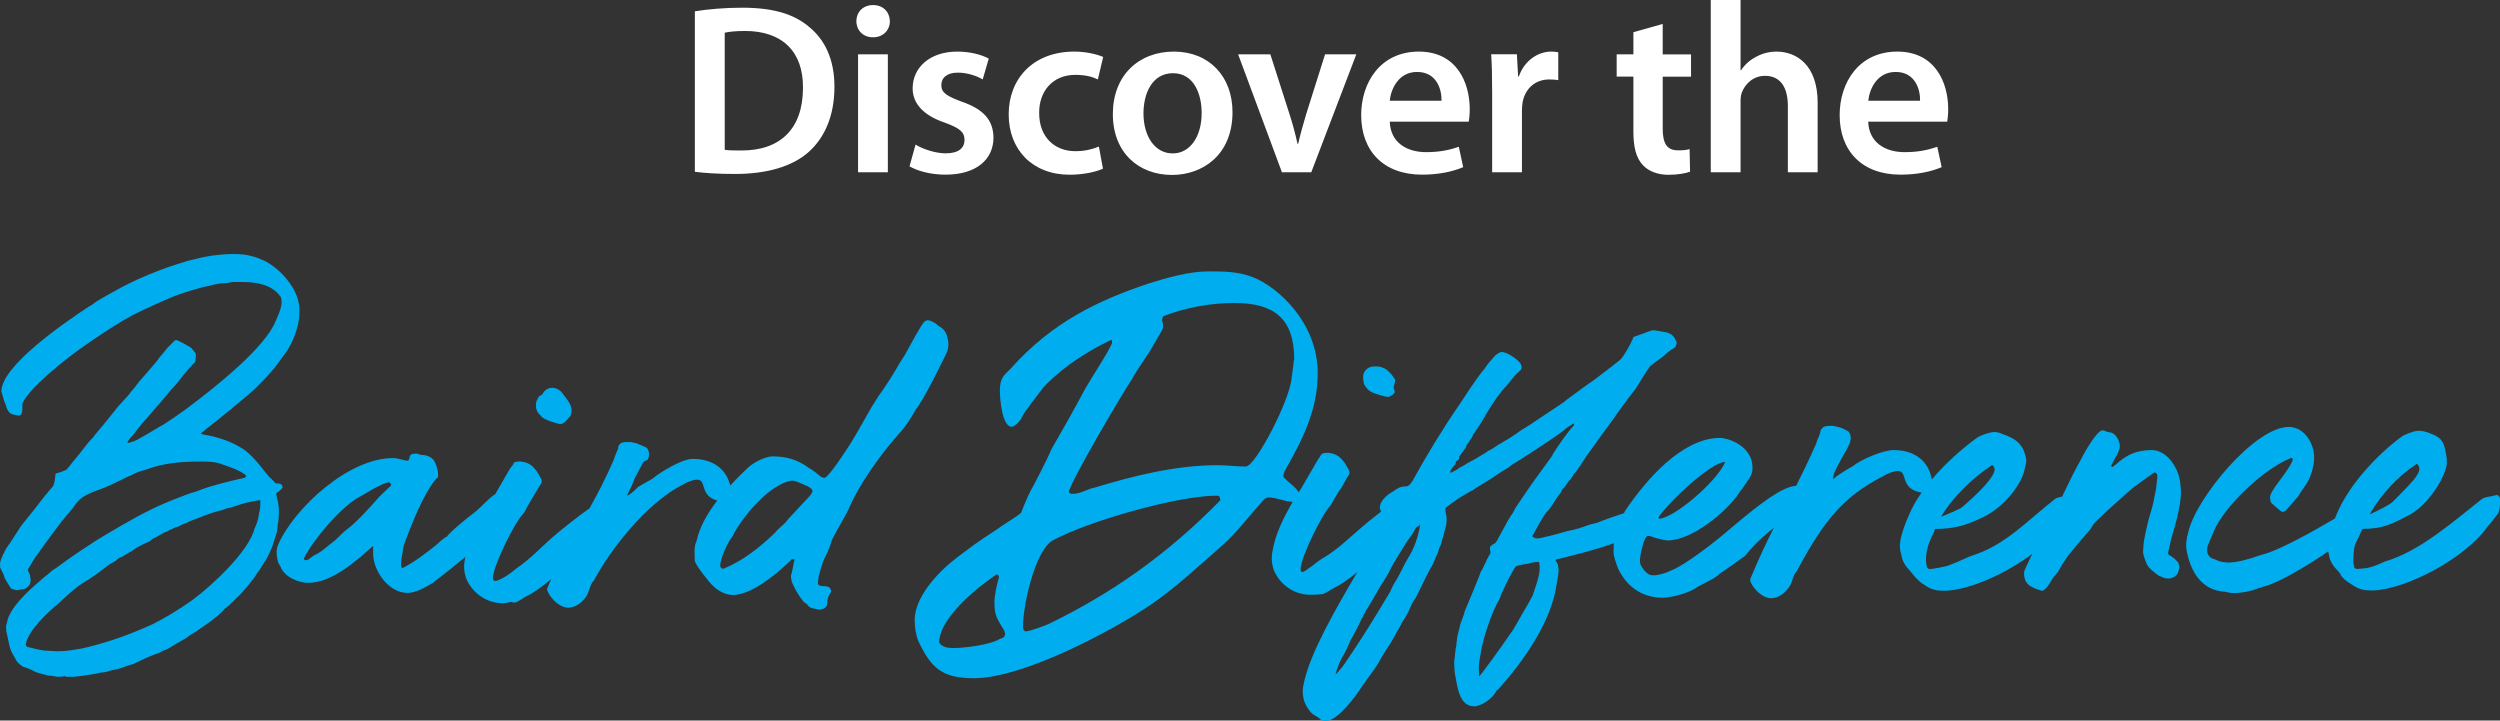 <?xml version="1.0" encoding="UTF-8"?>
<svg id="Layer_1" data-name="Layer 1" xmlns="http://www.w3.org/2000/svg" viewBox="0 0 360 103.76">
  <rect x="0" y="0" width="360" height="103.76" fill="#333333" stroke="none"/>
  <defs>
    <style>
      .cls-1 {
        fill: #fff;
      }

      .cls-2 {
        fill: #00aeef;
      }
    </style>
  </defs>
  <g>
    <g>
      <path class="cls-2" d="M7.24,77.28c-.55.73-1.1,1.47-1.65,2.29-.09.09-.18.18-.27.37-.18.18-.37.46-.55.82-.09.18-.73,1.19-.73,1.19v.28c.18.18.34.79.37,1.19,0,.18.01.53-.18.83l-.27.28c-.28.27-.64.37-1.01.37-.18,0-.28.08-.46.09-.18,0-.83-.18-.92-.28-.18-.28-.83-1.28-.92-1.56-.09-.37-.27-.73-.46-1.1-.09-.18-.18-.28-.18-.46v-.55c.09-.37.18-.64.37-1.01,0-.09.09-.28.18-.37.09-.18.28-.64.37-.73.73-1.01,1.23-1.86,2.11-3.21,1.24-1.51,2.38-2.93,3.48-4.4.18-.18.37-.37.46-.55l.64-.73c.18-.18.33-1.18.33-1.37,0-.09.03-.48.11-.49,0,0,1.3-.34,1.58-.61.64-.83,1.28-1.56,1.93-2.38.55-.73,1.19-1.56,1.83-2.2.37-.55.83-1.01,1.28-1.56.64-.82,2.11-2.57,2.2-2.75.55-.64,1.19-1.28,1.74-1.92.27-.46.73-.83,1.01-1.28.46-.64,1.01-1.19,1.47-1.74.28-.37,1.56-1.74,1.74-2.11.18-.18,1.28-1.56,1.28-1.56l.92-.92c.09-.09.18-.18.37-.18.37.09,2.02,1.01,2.2,1.19.09.18.46.55.55.73.09.27,0,.55,0,.82,0,.18,0,.37-.18.55l-.28.27c-.55.55-2.02,2.38-2.29,2.75-1.02,1.06-2.2,2.57-2.29,2.66-.64.64-1.19,1.38-1.74,2.02-.75.73-1.76,2.11-2.29,2.75-.25.3-.73.73-.73,1.1.73-.18,1.28-.37,1.83-.73,1.19-.64,2.29-1.38,3.48-2.02.18-.09,3.39-2.29,3.67-2.57,3.67-2.75,10.9-8.47,12.38-12.32.64-1.37.85-2.11.82-2.81-.01-.37-.09-.64-.28-.82-1.19-1.56-3.39-1.93-5.23-1.93h-1.56c-.46.09-.92.18-1.37.18-.37,0-.83.09-1.28.18-.18.09-.46.09-.64.18-.83.09-4.45,1.18-5.23,1.56-2,.81-5.78,2.57-6.14,2.84-1.93.99-5.69,3.53-7.52,4.86-2.02,1.47-7.06,5.41-8.07,7.7v.82c0,.37-.09.92-.55.92-.27-.09-.55-.09-.82-.18-.55-.09-.92-.83-1.01-1.38-.28-.46-.55-1.74-.64-1.93,0-3.67,9.08-9.9,12.56-12.19.37-.18.73-.46,1.1-.73.37-.28,3.21-1.83,3.21-1.83.09-.09,3.03-1.56,3.58-1.74.55-.27,3.58-1.47,4.58-1.74.55-.18,1.19-.37,1.74-.55.46-.09,2.45-.64,3.3-.73,0,0,2.85-.47,4.95-.18.9.12,1.47.37,1.65.37.09.09.55.18.64.28,2.2.73,5.13,3.76,5.5,6.33.18.55.09,1.1.09,1.74,0,.37-.13,1.59-.76,3.16-.51,1.28-1.08,2.16-1.81,3.07-.37.46-.64.92-1.01,1.38-.73.83-1.47,1.65-2.29,2.48-.46.46-.89.83-1.38,1.28-.92.75-4.03,3.39-5.96,4.86-.28.18-.46.46-.92.73,0,.09.09.18.18.18.18.09,1.33.2,2.38.55,1.85.56,2.84,1.19,3.3,1.47.73.37,1.83,1.56,2.38,2.2l1.1,1.38c.18.18.28.28.37.46.28.28.64.55,1.01,1.01.46,0,1.01,0,1.01.64-.27.28-.55.46-.73.64-.18.09-.18.18-.18.28,0,.18.09.37.09.55.18.46.18,1.01.28,1.47,0,.37,0,2.02-.18,2.38,0,.73-.09,1.19-.37,1.83-.18.73-.46,1.56-.83,2.29-.27.64-.64,1.19-1.01,1.74-.18.37-.46.73-.73,1.1-.64,1.1-1.56,2.02-2.38,3.02-.73.64-1.38,1.47-2.29,2.11-.73.82-1.65,1.56-2.57,2.2-.37.28-.83.55-1.19.82-.09.09-.27.18-.37.28-.37.18-1.01.55-1.28.83-.73.46-1.47.82-2.2,1.28-.27.18-.64.46-1.28.64-.28.18-.64.37-1.01.46-1.01.37-2.2.92-3.3,1.47-.83.18-1.56.55-2.29.73-.55.09-1.01.18-1.47.37-.18,0-.37.09-.55.09-.37,0-.64.09-1.01.18-1.1.18-2.2.37-3.3.46h-1.01c-.09-.09-.18-.09-.27-.09-.18,0-.46.09-.64.09h-.37c-.46-.09-.83-.18-1.28-.18-.64-.18-1.28-.28-1.93-.55-.46-.28-1.1-.55-1.74-.73-.37-.28-.83-.55-1.01-1.01-.37-.64-.73-1.19-.92-1.92-.18-.73-.28-1.47-.46-2.11,0-.37-.09-.64,0-1.01.09-.09,0-.18.09-.28.27-2.02,3.03-4.58,4.68-5.96.55-.55,1.28-1.01,1.83-1.56.37-.18,1.83-1.28,1.83-1.28,1.1-.82,4.31-2.93,4.49-3.03,1.31-.81,5.86-3.52,7.61-4.31,1.93-1.01,4.13-1.83,6.14-2.57.46-.09.92-.28,1.38-.46,2.02-.73,4.03-1.19,6.05-1.65.18,0,.27-.09.46-.28-.09-.18-.3-.34-.49-.43-.36-.28-.61-.3-1.07-.58-.37-.09-2.06-.85-2.99-.99s-1.96-.11-1.96-.11c-2.66,0-5.32.18-7.79,1.1-.18.09-1.28.37-1.65.55-.28.18-1.4.63-2.11,1.01-.29.16-2.48,1.19-2.84,1.28-.46.18-1.01.37-1.47.55-1.01.46-1.74.92-2.29,1.74-.28.46-.64.82-.92,1.19-.37.37-.64.82-1.01,1.19l-1.65,2.2ZM23.93,88.83c.37-.18,1.93-1.19,2.38-1.47.09-.09,1.1-.73,1.47-1.01,2.84-2.11,8.07-6.97,8.89-10.27.27-.55.46-1.1.55-1.65.09-.37.09-.64.18-.92.09-.46.09-.92.09-1.38,0-.09-.09-.18-.18-.09-1.38.18-2.66.55-3.94,1.01-.18.09-.46.09-.83.18-.27.18-.46.18-.73.27-1.28.28-2.57.83-3.76,1.28-.27.09-.46.18-.73.27-.28.18-.55.28-.83.37-.37.18-.64.28-.92.46-.18,0-.37.09-.55.18-.18.09-.37.18-.64.28-.18.09-.37.28-.64.28-.18.09-.37.27-.64.37-.27.18-.64.37-1.01.55-.09,0-.09.09-.18.09l-.28.28c-.37.18-.64.28-1.01.46-.46.28-1.1.46-1.65,1.01-.28.09-.55.28-.83.46-.18.09-.37.18-.46.28-.55.18-.64.28-1.01.64-.55.28-1.01.55-1.47.92-1.01.83-2.2,1.65-3.3,2.29-1.28.82-2.38,1.93-3.48,2.93-1.47,1.19-4.31,3.85-4.68,5.78-.09.18.09.37.18.46.73.18,2.02.55,2.75.55l1.51.09c1.09.02,2.24-.18,2.24-.18.18,0,1.74-.27,2.02-.37,3.39-.82,6.42-1.92,9.63-3.39.64-.37,1.28-.64,1.83-1.01Z"/>
      <path class="cls-2" d="M136.53,49.05c-.17-.83-.33-1.57-1.38-2.11-.56-.56-1.27-.83-1.56-.83-.17,0-.27.1-.46.19-.54.54-2.09,3.48-2.55,4.3-.29.63-.77,1.23-1.11,1.82-.46.86-2.04,3.38-2.55,4.03-.6.77-.92,1.48-1.38,2.11-1,1.75-2.02,3.59-3.01,5.22-.65,1.02-3.23,5.05-3.86,5.05-.1,0-.17-.1-.46-.17-.54-.46-1.09-.92-1.75-1.29-1.63-1.19-3.21-1.65-5.22-1.65-1.19,0-3.11,1.09-3.84,1.92-.71.67-1.48,1.44-2.25,2.28-.58-2.44-2.55-3.84-5.4-3.84-1.56,0-4.68,1.92-5.78,2.84l-2.07,1.19c-.46.46-.92.92-1.56,1.29,0-.19.08-.36.17-.56.83-1.46.44-1.19,1.25-2.65.29-.56.56-1.02.83-1.57.29-.36.6-.31.63-.38.02-.02.04-.04.06-.08.04-.08.06-.15.1-.25,0,0,.02-.02.02-.04v-.04c.02-.1.04-.19.04-.29.02-.04.02-.08.02-.12,0-.08-.02-.15-.02-.23,0-.13-.04-.25-.1-.36-.02-.12-.1-.21-.17-.29-.1-.1-.19-.15-.31-.19-.06-.04-.79-.36-.86-.36-.12-.08-.23-.13-.35-.15-.12-.04-.75-.19-1-.19-.04,0-.12,0-.21.02-.04,0-.1-.02-.13-.02-.21-.02-.42.02-.61.06-.21.04-.4.15-.54.36-.1.12-.13.17-.13.31v.13c0,.12-.56,1.25-.65,1.71-1.32,3.01-2.46,5.15-3.51,7.01h-.02c-1.42.96-4.7,3.59-5.16,4.03-1.73,1.48-3.23,3.17-5.24,4.53-1.04.86-1.88,1.46-2.86,1.82-.08.02-.33.08-.52-.02-.08-.1-.08-.29-.08-.46.08-1.75,3.11-7.89,4.3-9.08.1-.1.27-.36.36-.54.29-.65,1.75-3.03,2.02-3.49.36-.46.46-.73.19-1.19-.29-.46-.46-.92-.83-1.29-.65-.83-1.48-1.09-2.38-1.09-.1,0-.56.1-.65.17-.1.38-.36.56-.54.83-.75,1.25-1.42,2.5-2.15,3.72-.36.21-.67.48-.98.77-.73.65-1.36,1.38-2.11,1.94-.54.36-3.67,2.92-3.84,3.38-.65.29-1.09.83-1.65,1.29-1.38,1.09-3.03,2.38-4.68,3.21-.08.1-.27,0-.27-.17-.1-.73.1-1.38.19-2.02.08-.36.08-.65.17-1.02.92-2.57,2.84-7.51,4.68-9.62.17-.1.27-.19.27-.36,0-.65-.1-1.19-.36-1.75-.27-.92-1.19-1.31-2.02-1.31-.1,0-.31-.08-.44-.12-.23-.12-.65-.04-.75-.04q-.56.08-.56.63c-.1.36-.17.36-.46.36-.08,0-.23-.06-.23-.06-.54-.1-1.06-.31-1.59-.31-6.34-.1-14.21,7.07-16.59,12.38-.36.83-.29,1.56-.1,2.38.1.48.21.46.4.86.54,1.46,2.53,2.34,3.99,2.34,3.4,0,6.87-3.11,9.35-5.32v1.09c0,2.57,2.28,5.68,4.95,5.68,1.19,0,2.65-.83,3.67-1.46,1.57-1.21,3.13-2.46,4.68-3.74-.06.15-.08.29-.1.44-.19,1-.1,1.92.27,2.84.92,2.02,2.94,3.4,5.13,3.4.46,0,.92-.1,1.38-.19.1.1.27.1.36.1.46,0,1.19-.65,1.75-.92.83-.36,2.17-1.29,3.55-2.46-.17.4-.35.83-.54,1.27-.1.27,0,.46.1.63.46,1.02,1.75,2.21,2.84,2.21.92,0,1.75-.46,2.48-1.38.63-.73.63-1.92,1.29-2.55,2.38-4.49,7.51-11,12.56-13.67,1.09-.63,1.82-.83,2.28-.83,1.44,0,.31,2.3,2.9,3.01-1.4,1.84-2.57,3.84-2.96,5.8-.46.9-.27,1.92-.27,2.84,0,.54,2.19,3.3,2.65,3.67.73.73,1.84,1.29,2.84,1.29,2.57,0,6.05-2.84,7.8-4.49.27-.19.46-.46.65-.65h.36c.08,0,.08.1,0,.29,0,0-.36,1.92-.46,2.09,0,.29.1.56.1.75.17.63,1.56,3.21,2.19,3.28.36.75,1.09.65,1.75.83.56,0,1.19-.27,1.19-.9,0-.46.1-.83.27-1.19.1-.19.19-.29.29-.46.08-.19-.19-.73-.46-.73-.29-.1-.56-.1-.83-.1-.65-.1-.65-.19-.56-.92,0-.56.65-2.65.92-3.11.27-.46.92-2.02,1-2.48,0-.19,2.3-4.22,2.38-4.4,1.48-3.67,4.95-8.45,7.62-11.37.73-.83,1.42-1.9,2.11-3.13,1.27-1.56,4.03-7.33,4.4-8.06.44-.83.27-1.75.27-1.92ZM56.29,69.94c-.52.5-1.11,1.02-1.65,1.57-1.38,1.56-3.3,3.74-4.86,4.86-.56.44-1.02,1-1.56,1.46-1.02.73-1.84,1.65-2.94,2.11-.29.17-.56.36-.73.54-.19.1-.29.19-.46.19-.29,0-.36-.1-.29-.36,1.19-2.38,5.38-7.55,8.31-8.95l1.19-.69c.36-.27.98-.52,1.57-.83.31-.17.67-.29,1.09-.4.1,0,.21.13.31.23.17.13.02.15,0,.27ZM116.27,71.79c-.92.92-1.75,1.92-2.67,2.84-.36.44-.52.69-1,1.09-.35.29-.73.65-1.02,1.02-2.19,2.09-4.49,3.94-7.33,5.13-.27.1-.54-.1-.54-.46,0-.92,1.09-3.38,1.75-4.13,1.19-2.55,5.3-7.6,8.52-8.06.54-.1,1.82.65,2.02.65,1.27.63,1.27.83.27,1.92Z"/>
      <path class="cls-2" d="M82.04,58.14c-.2-.43-.52-.79-.79-1.17-.17-.23-.33-.47-.55-.66-.32-.27-.66-.43-1.07-.47-.63-.05-1.28.35-1.51.93-.13.07-.26.15-.37.25h-.06c-.1.07-.14.14-.15.22-.05.06-.09.12-.12.18-.26.42-.3.91-.21,1.38.01.07.03.14.06.2.05.13.1.27.18.39.11.18.26.32.41.45.3.63,2.59,1.22,2.77,1.22s.27,0,.55-.18c.33-.17.59-.59.63-.62.68-.52.56-1.43.25-2.12Z"/>
    </g>
    <g>
      <path class="cls-2" d="M313.73,81.1c-.06-.12-.35-.4-.38-.42,0-.02-.02-.02-.02-.02-.15-.19-.35-.33-.54-.46-.12-.08-.38-.23-.4-.25-.04-.06-.08-.1-.12-.13-.04-.02-.06-.04-.08-.06.12-.77.35-1.57.5-2.3.38-1.29.75-2.48,1.02-3.86.27-1.29.46-2.57.27-3.76-.1-2.19-1.82-5.13-4.3-5.03-1.82.06-3.09.5-4.51,1.65-.27.29-.75.61-.92.75-.19.15-.29-.17-.19-.27.46-.73.23-.58.77-1.4.27-.56.56-1.09.36-1.75-.17-.73-.73-1.56-1.56-1.56-.1,0-.73-.27-.83-.27-.92,0-2.84,3.57-3.3,4.49-.83,1.46-1.56,3.01-2.28,4.49-.1.19-.19.38-.27.58-.35.04-.88.19-1.02.33-4.22,3.3-7.16,6.68-12.12,8.22-.36.08-1.69.81-3.13,1.32-.27.17-2.36.54-2.63.54-.19.1-.56-.08-.56-.27-.19-.63-.17-1.23-.1-1.82.17-1.31.56-2.11,1.09-3.21.06-.19.1-.29.19-.46,3.03,0,4.86-.65,7.53-2.02,3.11-1.84,4.86-4.72,5.26-6.2.13-.54.35-1.34.33-1.71-.36-2.21-1.38-3.03-3.48-3.76-.46-.19-.75-.27-1.11-.27-.27,0-.6.06-.86.15-.36.1-.88.25-1.52.58-2.23,1.61-4.67,3.76-6.64,6.11-.44-2.67-2.5-4.24-5.49-4.24-1.56,0-4.78,1.4-5.88,2.32,0,0-2.09,1.13-2.84,1.9,0-.19-.08-.65.75-2.13.27-.54.54-1,.83-1.56.27-.36.35-.56.56-.98.02-.06.21-.48.23-.5.02-.02.08-.12.15-.58.08-.35-.1-.79-.17-.94l-.13-.19c-.1-.08-.56-.33-.67-.36-.35-.23-1.52-.48-1.71-.48-.06,0-.4.02-.48.02-.25.02-.5.04-.73.15-.12.08-.44.4-.44.54,0,.02-.12.48-.13.56-.02.08-.06.13-.08.21-.06.1-.38.81-.42,1.09-1.08,2.44-2.02,4.36-2.88,6.07-2.04.12-5.34,2.71-8.64,5.47-1.75,1.48-3.49,2.94-5.15,4.13-1.65,1.19-3.17,2.21-4.34,2.65-.77.42-1.98.65-2.27.65-.54,0-.83-.1-1-.27-.27-.19-.71-.63-1.02-1.29-.08-.27-.08-.46-.08-.73,0-.36.54-3.44,1.19-3.4.27.02.73.19,1,.29.36.08.75.21,1.11.27.25.04.35.08.63.1,3.48.06,8.62-4.13,10.44-6.97,0-.1.29-.36.29-.36.08-.1.54-.83.63-.92.1-.19.27-.36.36-.56.27-.36.56-.83.56-1.65,0-3.21-3.59-4.3-4.68-4.3-5.49,0-10.71,6.14-13.56,10.35-.1.1-.1.19-.19.29,0,.08-.06.13-.06.19l-.5.17c-1.09.36-2.19.73-3.3,1.19-.73.17-1.46.36-2.09.63-.83.29-1.65.46-2.48.65-.92.27-1.84.54-2.76.73-.44.1-.9.27-1.36.27-.1,0-.29,0-.36-.08-.36-.1-.46-.19-.19-.56.56-1.02,1.19-2.21,1.84-3.11.36-.29.54-.65.83-1.02.36-.56.73-1.19,1.19-1.75.17-.17.17-.46.36-.63.46-.36.73-1.09,1.19-1.46,0-.19.27-.29.27-.46.1-.29.29-.36.46-.56.46-.73,1.02-1.46,1.46-2.21.65-.9,1.29-1.73,1.84-2.55l2.21-3.03c.54-.83,1.09-1.56,1.65-2.28.44-.65,1-1.29,1.46-1.92.56-.92,1.09-1.84,1.75-2.76.08-.17.27-.46.54-.63.46-.36.92-.73,1.48-1.09.54-.46,1.09-1.02,1.82-1.38.1-.1.27-.56.27-.73-.27-.73-.63-1.19-1.27-1.38-.06-.06-.19-.08-.21-.08-.33-.06-.65-.12-.98-.17-.27-.06-.94-.19-1.11-.12-.02.02-.17.06-.23.08-.33.1-.63.23-.96.35-.33.12-.67.23-1,.36-.12.04-.23.06-.33.12-.15.04-.21.12-.23.29-.27.65-1.29,2.57-1.82,3.03-1.21,1-2.48,1.92-3.67,2.84-.92.63-1.84,1.29-2.67,1.92-.63.46-1.29.92-1.82,1.38l-4.13,2.75c-.83.63-1.84,1.09-2.76,1.82-.54.36-1.09.73-1.63,1.02-.65.36-1.21.73-1.75,1.09-.27.19-.65.27-.92.56-.27.17-.63.36-.92.54-.54.38-1.19.65-1.82,1.02-.36.27-.73.46-1.09.63-.29.29-.75.46-1.11.65,0,.1-.1.1-.17,0v-.19c0-.1.08-.1.08-.17.19-.29.38-.56.65-.83.1-.19,0-.36.17-.46.29-.1.38-.27.38-.56,0-.1,0-.17.08-.17.1-.1.92-1.29.92-1.29,0-.29.19-.46.36-.65.19-.36.56-.73.65-1.19.08-.08.17-.08.17-.17l1.09-1.65c.83-1.48,1.84-3.13,2.94-4.49.46-.46.83-.92,1.19-1.38.36-.46.73-.92,1.19-1.29s.46-.54.29-1.09c-.36-.63-1.94-1.75-2.76-1.75-.36,0-.63.29-.9.46-.56.65-1.11,1.19-1.56,1.92-1.38,1.65-2.48,3.49-3.67,5.24-2.4,3.48-4.68,7.24-6.7,10.91-.19.27-.36.54-.63.73q-.19.1-.38.1c-.81,0-1.19.27-1.82.73-.73.36-1.65,1.19-1.84,1.92,0,.19-.08.29-.08.46.1.15.13.33.19.52-1.29,1-2.57,2.04-2.86,2.32-1.73,1.48-3.38,3.11-5.4,4.32-.17.08-.33.17-.48.29-.27.17-.52.36-.77.56-.1.08-.21.17-.29.25-.5.29-.98.77-1.31.88-.1.04-.21.13-.38.04-.08-.1-.08-.29-.08-.46.08-1.75,3.11-7.89,4.3-9.08.1-.1,1.04-1.96,1.56-2.53,0,0,.56-1.04.83-1.5.36-.46.46-.73.19-1.19-.29-.46-.46-.92-.83-1.29-.65-.83-1.48-1.09-2.38-1.09-.1,0-.56.1-.65.17-.19.35-.36.56-.54.83-.83,1.38-1.57,2.76-2.4,4.13-.12.17-.23.36-.35.56-.21-.36-.6-.75-1.02-1.11-.27-.27-.56-.44-.83-.73l-.27-.27c-.1-.1-.1-.27-.1-.36.1-.36.17-.46.17-.56,2.57-4.49,4.78-8.79,4.78-14.11,0-7.33-5.78-12.46-9.35-13.84-2.11-.83-4.22-.83-6.43-.83-2.75,0-5.95.92-8.6,1.75-7.07,2.38-13.79,5.47-19.83,12.25-1.02,1-1.56,1.36-1.56,3.21,0,1.09.33,5.16,1.69,5.16.52,0,1.38-.98,1.57-1.56.15-.38,2.28-3.17,2.96-4.05,0,0,3.13-3.65,9.29-6.64.35-.21.63-.29.63-.21.04.23,0,.46,0,.46-.36.81-1.09,2.02-1.82,3.21s-1.56,2.48-2.02,3.3c-1.56,2.92-3.21,5.86-4.86,8.7-.56,1.38-2.84,5.78-3.03,6.05-.46.83-1.36,3.13-1.36,3.13-.67.63-2.11,1.38-3.86,2.65-2.19,1.38-3.48,2.38-5.32,3.76-2.55,1.92-6.14,5.59-6.14,9.06,0,.92.19,2.11.46,2.84,1.84,3.96,3.4,5.51,8.06,5.51,7.16,0,19.99-6.87,25.57-10.64,3.3-2.28,6.51-5.22,9.73-8.06,2.28-1.92,4.3-4.59,6.41-6.97.27-.27.46-.36.73-.36,1.19,0,2.38.63,3.48.63-1.32,2.27-2.55,4.74-2.92,7.16-.19,1-.1,1.92.27,2.84.92,2.02,2.94,3.38,5.13,3.38.46,0,1.25-.02,1.75-.08.46-.06,1.19-.65,1.75-.92.77-.35,2.02-1.19,3.34-2.28-1.63,2.75-3.17,5.41-4.63,8.24-1.29,2.57-2.67,5.41-3.21,8.35-.1.73,0,1.36.17,2.02.29.73.92,1.82,1.65,2.11.29.17.46.27.65.46.17.27.63.27,1,.27,1.65-.27,3.96-3.3,4.95-4.86.36-.56,1.38-1.92,1.38-1.92.46-.65,1-1.38,1.36-2.11,0-.1,1.48-2.38,1.56-2.48.1-.19,1.21-2.21,1.29-2.3.19-.44.46-.83.73-1.27.29-.46.56-1.02.75-1.48.17-.54.54-1,.83-1.46.17-.29,1.82-3.86,2.19-4.32.36-.63.56-1.36.92-2.02.1-.36.19-.73.36-1,.19-.36.19-.83.36-1.19.1-.29.36-1.48.46-1.75.1-.56.1-1.09,0-1.56-.1-.27-.1-.56-.1-.83q0-.19.19-.27c.54-.38,1.09-.83,1.65-1.19.36-.19,1.75-1.11,2.11-1.21.44-.36,1-.63,1.56-1,.27-.19.63-.36.92-.56.63-.46,1.27-.83,1.92-1.29.17-.08.46-.27.63-.36.19-.08.65-.54.73-.54.1,0,6.24-3.96,7.33-4.86.36-.36.83-.65,1.29-.92,0-.1.1-.1.19,0v.17c-1.02,1.11-2.21,2.84-3.03,4.13-.1.29-.27.46-.46.75l-2.19,3.01c-.56.83-1.11,1.56-1.65,2.38l-1.11,1.65c-.17.36-.36.73-.63,1.09-.1.19-.27.38-.36.56l-1.65,3.03c-.1.17-.27.46-.56.54-.44.29-.54.36-.44.92.08.19.08.27,0,.46-.56.83-.83,1.82-1.38,2.65,0,.19-2.11,5.24-2.28,5.61-.1.63-.46,1.27-.65,1.92-.1.63-.36,1.29-.46,2.02,0,.27-.1.63-.1,1-.17.65-.17,1.38-.27,2.02-.1.38.04,1.52.04,1.88.38,2,.61,4.86,2.82,4.86,1.02,0,2.8-1.23,3.17-2.25,0,0,.1-.08.17-.08,3.76-4.13,7.81-9.91,8.54-15.4.17-1.09.56-2.36-.19-3.28-.08-.19.58-.21.84-.31,2.5-.63,5.09-1.27,7.56-2.17-.02.44-.04.86-.04,1.27,0,.73.54,2.09.73,2.55,1.65,3.21,4.22,4.03,6.41,4.03,1.19,0,3.96-.73,4.95-1.56,1.17-.63,2.71-1.32,3.21-1.92.36-.19,3.57-2.48,3.67-2.57.83-1.09,1.92-2.19,3.13-3.21.35-.29.67-.56,1-.83-1.04,2.02-2.11,4.28-3.38,7.32-.1.27,0,.46.08.63.46,1.02,1.75,2.21,2.84,2.21.92,0,1.75-.46,2.48-1.38.65-.73.65-1.92,1.29-2.55,4.15-7.83,7.07-10.83,12.25-13.56,1.09-.63,1.84-.83,2.3-.83,1.5,0,.15,2.59,3.4,3.11-.75,1.06-1.36,2.15-1.82,3.23-.46,1-1.46,3.57-1.29,4.67,0,.36.1.73.19,1.02.1.9.56,1.65,1.29,2.38.21.31.23.23.36.46.25.38,1.19,1.29,1.56,1.46,1.19.83,1.84.92,3.21.92,3.59-.19,8.66-2.48,12.44-5.32-.54,1.11-1.17,2.46-1.17,2.57-.08.9.19,1.65.92,2.09.56.29.83.46,1.38.56.1.1.17.1.27.1.46,0,1.09-1.02,1.29-1.38.19-.36.46-.73.73-1,.19-.19.36-.46.46-.65.36-.73.83-1.29,1.19-1.92.27-.36,2.69-3.26,3.15-3.72.08-.1.35-.5.48-.73.04-.36,4.53-4.34,5.82-5.45.27-.17,2.94-2.19,3.11-2.19.1,0,.1.02.19.1.27.17.17.54.17.83-.13.63-.08,1.27-.27,1.92l-.27,1.36c-.1.56-.29,1.19-.46,1.75-.27.83-.46,1.75-.65,2.57-.17.83-.36,1.59-.35,2.46-.15.71.17,1.31.35,1.84.29.92,1.02,1.38,1.84,2.02.04,0,.75.33.86.36.13.04.27.04.4.06.17.02.35,0,.52-.04.06,0,.1-.02.15-.04.1-.04.23-.1.33-.15.19-.13.38-.31.5-.52.06-.13.12-.27.13-.4,0,0,.12-.31.12-.44,0-.1-.02-.21-.04-.31-.04-.1-.08-.19-.12-.27ZM286.85,66.97c.1,0,.19.12.25.25.84.94-2.63,4.17-4.47,5.74-.36.36-1.82.9-3.11,1.46,1.65-2.84,4.59-5.63,7.33-7.45ZM248.35,66.53h.08c-1.27,2.94-7.51,8.16-9.52,8.16q-.1,0-.1-.17c1.56-2.38,7.7-7.99,9.54-7.99ZM144.58,91.74c-.19.1-.36.19-.65.29-1.36.83-5.03,1.29-6.68,1.29-.65,0-1.65-.1-2.02-.83.17-3.96,6.41-8.52,8.33-9.81l.1.08c.1.1.19.19.19.38-.29,1-.65,2.55-.65,3.57,0,1.73.27,2.19,1.09,3.57.19.27.38.56.46,1.02l-.17.44ZM151.08,89.82c-.56.27-2.84,1.09-3.3,1.09h-.19c-.17-.17-.27-.27-.27-.54-.1-2.75,1.65-11.1,4.3-12.56,5.24-2.84,18.07-6.43,23.48-6.43.27,0,.46,0,.54.19l.1.46c-7.89,8.06-15.96,13.56-24.65,17.78ZM179.4,67.18c-1.38,0-2.75-.19-4.13-.19-5.86,0-11.9,1.48-17.59,3.21-.56.1-1.11.36-1.65.56-.65.27-1.21.36-1.75.36-.27-.1-.36-.17-.36-.27,0-1.11,7.7-14.21,9.06-16.22l.1-.19c.29-.56,1.38-2.19,2.48-3.84,1.02-1.75,1.92-3.23,1.92-3.4,0-.46,0-.73-.17-1.09l.17-.56c3.3-1.29,6.87-1.92,10.27-1.92,5.68,0,8.62,2.19,8.62,8.16-.1.17-.1.36-.1.63l-.27,1.92c-.19,3.21-5.22,12.84-6.6,12.84ZM202.69,80.47c-.65,1.09-1.09,2.28-1.84,3.4-.36.54-.54,1.19-.9,1.73-2.02,3.4-4.13,6.8-6.34,10-.36.56-.83,1-1.29,1.56,0-.27.36-1.19.46-1.46.19-.46.36-.92.65-1.29.17-.27.83-1.65,1-2.11.56-1.09,1.19-2.11,1.65-3.21.19-.27.73-1.46.92-1.65.17-.19,1.73-3.03,2.48-4.13.36-.56.63-1.09.9-1.65.65-1.19,1.48-2.48,2.21-3.67.46-.63.92-1.19,1.19-1.82.19-.36.56-.36.73-.65-.27,1.75-.9,3.57-1.82,4.95ZM220.67,85.82c-.65,1.27-1.52,2.61-2.15,3.8-.36.56-.65,1.19-1.11,1.75-1.08,1.61-4.3,6.05-4.44,6.05v-.9c-.1-1.02.17-1.75.27-2.57.27-1.92,1.65-6.05,2.75-7.8.1-.63,1.84-4.03,2.21-4.49.08-.1.08-.17.27-.17.56-.19,1.5-.31,1.5-.31.44-.15,1.77-.38,1.67-.21.31,1.48-.35,2.94-.96,4.86Z"/>
      <path class="cls-2" d="M200.86,54.62c-.32-.57-1.07-1.49-1.81-1.7-.01,0-.32-.12-.63-.15-.05,0-.63-.02-.95.04-.01,0-.02,0-.03,0-.13.05-.26.1-.38.16,0,0,0,0-.01,0-.08.05-.22.17-.22.17-.01,0-.02.02-.03.03-.02.02-.05.03-.07.05,0,0,0,0-.01.01,0,0-.09.11-.13.16-.04.05-.08.1-.12.16,0,0,0,0,0,.01-.11.18-.17.36-.18.57-.02.65.09,1.14.23,1.38.08.1.16.21.24.31.01.01.22.27.22.27,0,0,.01.01.02.02,0,0,0,0,0,0,.05.04.1.08.15.12.05.04.1.08.16.12,0,0,0,0,.01,0s0,0,.01,0c0,0,.02,0,.03.01.45.35,2.22.79,2.41.79s.28,0,.55-.18c.55-.28.64-.55.37-1.01-.09-.37.37-1.1.18-1.38Z"/>
      <path class="cls-2" d="M359.44,71.31c-.17,0-.44.08-.73.17-.27,0-1.09.19-1.29.36-4.2,3.3-8.95,7.55-14.05,9.04-1.92.9-2.52.96-3.82,1.04-.21.06-.54-.08-.54-.27-.19-.63-.13-1.21-.1-1.82.08-1.32.27-1.56.83-2.67.12-.33.36-.83.46-1,3.01,0,4.24-.71,6.91-2.09,3.11-1.82,5.49-6.32,5.22-7.7,0-.17.02-.13,0-.36-.36-2.19-.44-2.92-2.55-3.67-.44-.17-1.06-.31-1.42-.31-.29,0-.58.06-.84.13-.36.1-1.06.36-1.54.61-3.76,2.75-7.8,7.14-9.54,11.37-.06.13-.13.31-.21.52-3.09,1.84-8.24,4.72-10.6,5.24-2,.71-3.59,1.11-4.78,1.11-.27,0-1-.1-1.27-.19-.29-.1-.56-.27-.92-.36-.73-.27-1.02-1-.73-1.92.08-.19.83-2.02,1.19-2.75,2.02-3.67,6.97-8.26,10.71-9.81.29-.1.36.1.29.36-.75,1.82-3.28,4.26-3.24,5.34.1.29,0,.65.29.83.36.36.83.73,1.29,1.11.08.08.17.08.27.08.27,0,.46-.17.73-.54.46-.56,1.02-1.11,1.46-1.65.94-1.65,1.77-2.07,2.23-4.63.12-.61.1-1.36,0-1.92-.36-1.75-1.65-3.48-3.57-3.48-4.95,0-13.48,10.44-14.48,15.21-.29.92-.38,1.94-.19,2.76.56,2.84,2.11,5.59,5.49,5.76.38.1.83.19,1.21.19,1.19,0,2.65-.27,3.67-.73.17,0,.44-.1.63-.19,1.88-.38,6.41-3.01,9.33-5.07.04.15.08.29.12.4.1.9.54,1.65,1.29,2.38.08.17.27.27.36.46.08.46,1.19,1.29,1.56,1.46,1.19.83,1.82.92,3.21.92,5.13-.27,13.38-4.86,16.42-9.18.44-.54,1-1.19,1.46-1.82.27-.27.36-1.29.36-1.75,0-.63-.1-1-.56-1ZM348,66.81c.08,0,.13.06.21.15.81,1.06-1.21,2.75-3.63,5.28-.36.36-2.07,1.29-3.36,1.82,1.65-2.84,4.01-5.43,6.78-7.26Z"/>
    </g>
  </g>
  <path class="cls-1" d="M269.03,14.51c.18-1.74,1.29-4.15,3.94-4.15,2.86,0,3.56,2.58,3.52,4.15h-7.47ZM280.4,17.52c.07-.38.14-1.01.14-1.82,0-3.74-1.82-8.27-7.33-8.27s-8.3,4.43-8.3,9.14c0,5.2,3.25,8.58,8.76,8.58,2.44,0,4.46-.45,5.93-1.08l-.63-2.93c-1.32.45-2.72.77-4.71.77-2.72,0-5.13-1.33-5.24-4.39h11.38ZM246.35,24.81h4.29v-10.19c0-.45.04-.91.18-1.29.49-1.29,1.67-2.41,3.35-2.41,2.37,0,3.28,1.89,3.28,4.33v9.56h4.29v-10.02c0-5.44-3.04-7.36-5.93-7.36-1.08,0-2.1.28-2.97.77-.87.45-1.61,1.12-2.13,1.92h-.07V0h-4.29v24.81ZM235.21,4.64v3.18h-2.41v3.21h2.41v7.96c0,2.23.42,3.8,1.36,4.78.8.87,2.09,1.4,3.7,1.4,1.33,0,2.48-.21,3.1-.45l-.07-3.25c-.49.14-.91.18-1.67.18-1.64,0-2.2-1.05-2.2-3.14v-7.47h4.08v-3.21h-4.08V3.45l-4.22,1.19ZM214.87,24.81h4.29v-8.83c0-.46.03-.91.1-1.29.38-1.95,1.82-3.25,3.84-3.25.53,0,.91.04,1.29.1v-4.01c-.35-.07-.59-.1-1.01-.1-1.85,0-3.84,1.22-4.67,3.59h-.1l-.18-3.21h-3.7c.1,1.5.14,3.18.14,5.48v11.52ZM200.12,14.51c.18-1.74,1.29-4.15,3.94-4.15,2.86,0,3.56,2.58,3.52,4.15h-7.47ZM211.5,17.52c.07-.38.14-1.01.14-1.82,0-3.74-1.82-8.27-7.33-8.27s-8.3,4.43-8.3,9.14c0,5.2,3.25,8.58,8.76,8.58,2.44,0,4.46-.45,5.93-1.08l-.63-2.93c-1.33.45-2.72.77-4.71.77-2.72,0-5.13-1.33-5.23-4.39h11.38ZM178.29,7.82l6.31,16.99h4.22l6.49-16.99h-4.5l-2.72,8.62c-.45,1.54-.84,2.86-1.15,4.26h-.1c-.31-1.4-.66-2.76-1.15-4.26l-2.76-8.62h-4.64ZM168.85,22.09c-2.55,0-4.19-2.48-4.19-5.76,0-2.83,1.22-5.79,4.26-5.79s4.12,3.07,4.12,5.72c0,3.46-1.71,5.83-4.15,5.83h-.04ZM168.79,25.19c4.29,0,8.69-2.79,8.69-9.04,0-5.16-3.38-8.72-8.44-8.72s-8.79,3.42-8.79,9,3.74,8.76,8.51,8.76h.04ZM158.22,21.11c-.84.35-1.92.66-3.38.66-2.93,0-5.2-1.99-5.2-5.48-.04-3.11,1.92-5.51,5.2-5.51,1.54,0,2.55.31,3.25.66l.77-3.24c-.98-.42-2.58-.77-4.15-.77-5.97,0-9.46,3.94-9.46,9.04s3.45,8.69,8.76,8.69c2.13,0,3.91-.45,4.82-.87l-.59-3.18ZM130.99,23.97c1.26.7,3.1,1.18,5.16,1.18,4.5,0,6.91-2.23,6.91-5.34-.03-2.51-1.43-4.08-4.54-5.16-2.16-.8-2.97-1.29-2.97-2.38s.84-1.81,2.37-1.81,2.9.56,3.59.98l.87-3c-1.01-.56-2.65-1.01-4.54-1.01-3.94,0-6.42,2.3-6.42,5.3,0,2.02,1.36,3.84,4.68,4.95,2.09.77,2.79,1.33,2.79,2.48s-.84,1.92-2.72,1.92c-1.54,0-3.38-.66-4.33-1.26l-.87,3.14ZM125.73,5.37c1.46,0,2.41-1.05,2.41-2.3-.03-1.33-.94-2.34-2.41-2.34s-2.41,1.01-2.41,2.34c0,1.26.94,2.3,2.37,2.3h.04ZM127.85,7.82h-4.29v16.99h4.29V7.82ZM104.36,4.71c.63-.14,1.57-.25,2.93-.25,5.38,0,8.38,3,8.34,8.17,0,5.97-3.32,9.07-8.9,9.04-.87,0-1.78,0-2.37-.1V4.71ZM100.07,24.74c1.43.18,3.31.31,5.79.31,4.57,0,8.3-1.08,10.64-3.21,2.23-2.02,3.66-5.13,3.66-9.35,0-3.98-1.4-6.81-3.7-8.66-2.16-1.82-5.16-2.72-9.56-2.72-2.55,0-4.92.21-6.84.52v23.1Z"/>
</svg>